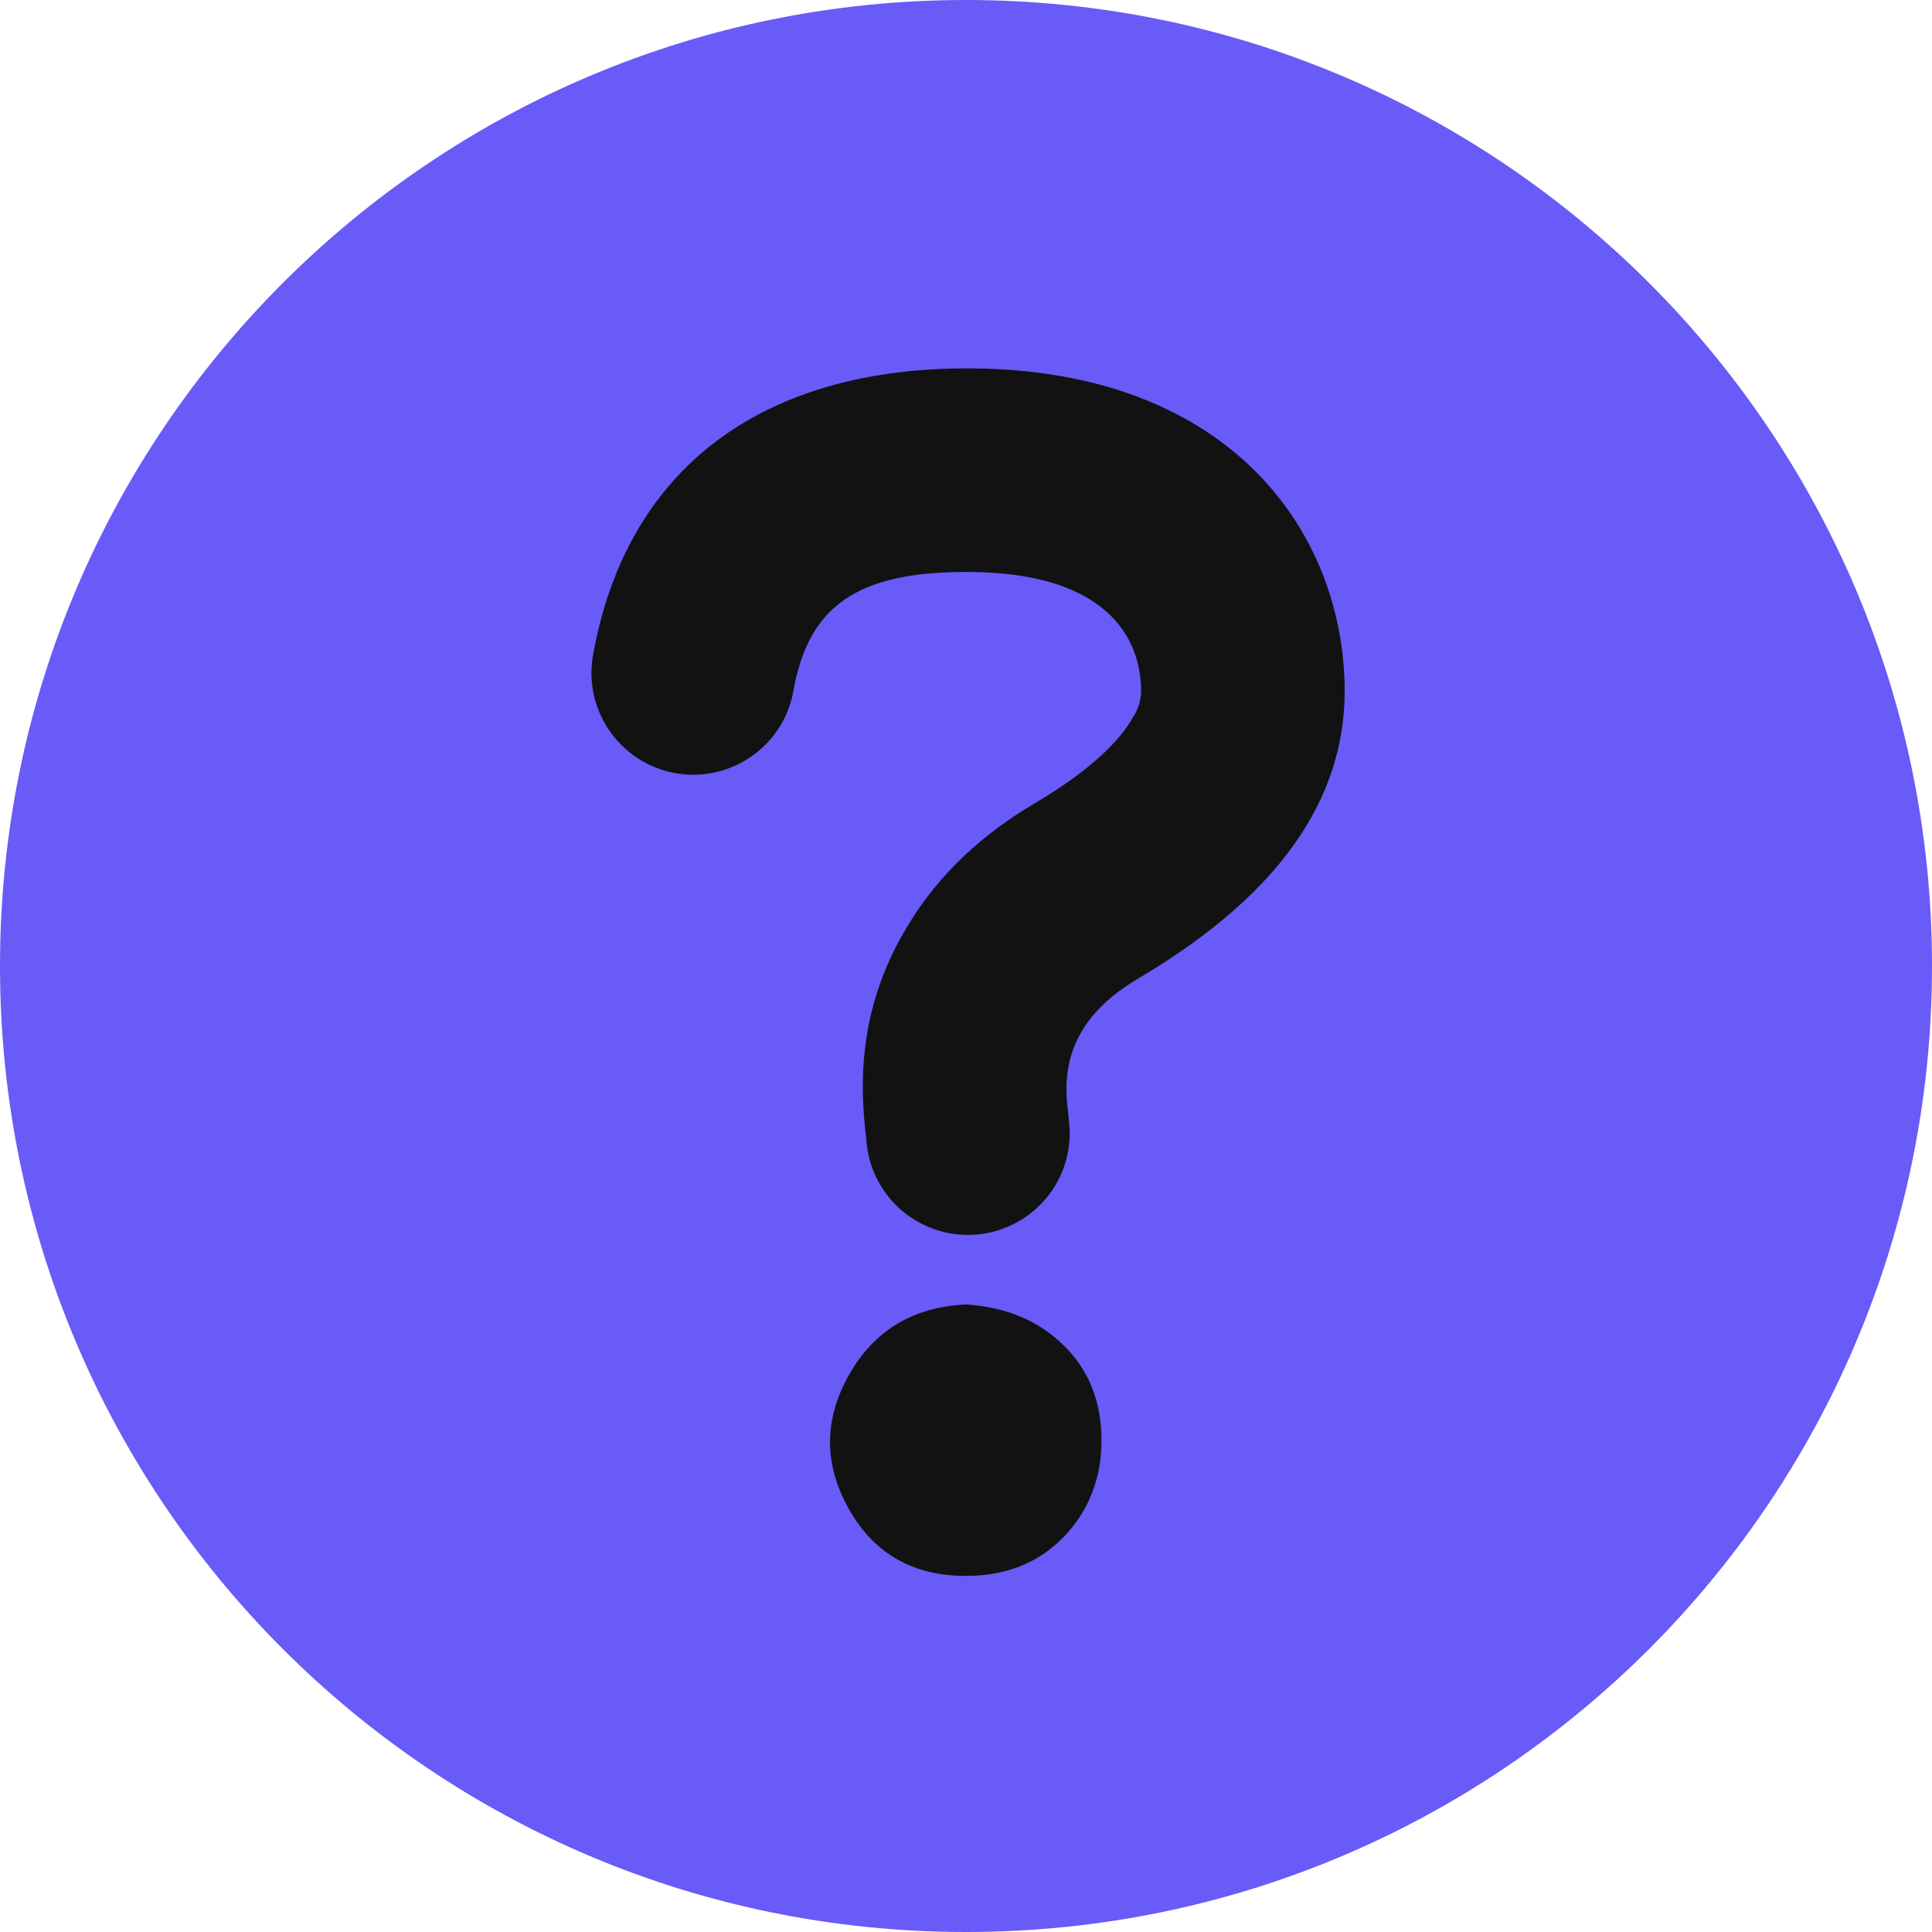 <svg xmlns="http://www.w3.org/2000/svg" width="16" height="16" viewBox="0 0 16 16" fill="none">
<g clip-path="url(#clip0_7811_24147)">
<path d="M8 16C3.581 16 0 12.418 0 8C0 3.581 3.581 0 8 0C12.418 0 16 3.581 16 8C16 12.418 12.418 16 8 16Z" fill="#685BF7"/>
<path d="M7.998 13.051C8.331 13.051 8.601 12.943 8.809 12.728C9.017 12.512 9.122 12.245 9.122 11.927C9.122 11.609 9.018 11.347 8.809 11.142C8.601 10.937 8.331 10.824 7.998 10.803C7.561 10.824 7.238 11.019 7.03 11.388C6.822 11.758 6.822 12.127 7.03 12.497C7.238 12.866 7.561 13.051 7.998 13.051ZM8.859 9.38C8.859 9.315 8.836 9.13 8.839 9.156C8.816 8.923 8.847 8.715 8.975 8.514C9.068 8.367 9.213 8.23 9.429 8.102C10.697 7.352 11.162 6.517 11.135 5.649C11.096 4.347 10.137 3.07 8.058 3.051C6.32 3.035 5.177 3.875 4.907 5.451C4.875 5.669 4.93 5.89 5.059 6.068C5.188 6.246 5.382 6.367 5.599 6.404C5.816 6.441 6.038 6.392 6.219 6.267C6.401 6.142 6.526 5.952 6.568 5.736C6.691 5.022 7.091 4.728 8.042 4.737C9.086 4.746 9.436 5.213 9.45 5.699C9.454 5.782 9.432 5.865 9.386 5.935C9.27 6.144 9.018 6.387 8.572 6.651C8.13 6.911 7.791 7.234 7.553 7.609C7.182 8.19 7.102 8.766 7.165 9.351C7.174 9.439 7.173 9.428 7.173 9.38C7.172 9.491 7.194 9.601 7.236 9.704C7.278 9.807 7.34 9.9 7.418 9.979C7.497 10.057 7.59 10.12 7.692 10.162C7.795 10.205 7.905 10.227 8.016 10.227C8.127 10.227 8.237 10.205 8.339 10.162C8.442 10.12 8.535 10.057 8.613 9.979C8.692 9.9 8.754 9.807 8.796 9.704C8.838 9.601 8.859 9.491 8.859 9.38Z" fill="#121212"/>
</g>
<defs>
<clipPath id="clip0_7811_24147">
<rect width="16" height="16" fill="white"/>
</clipPath>
</defs>
</svg>